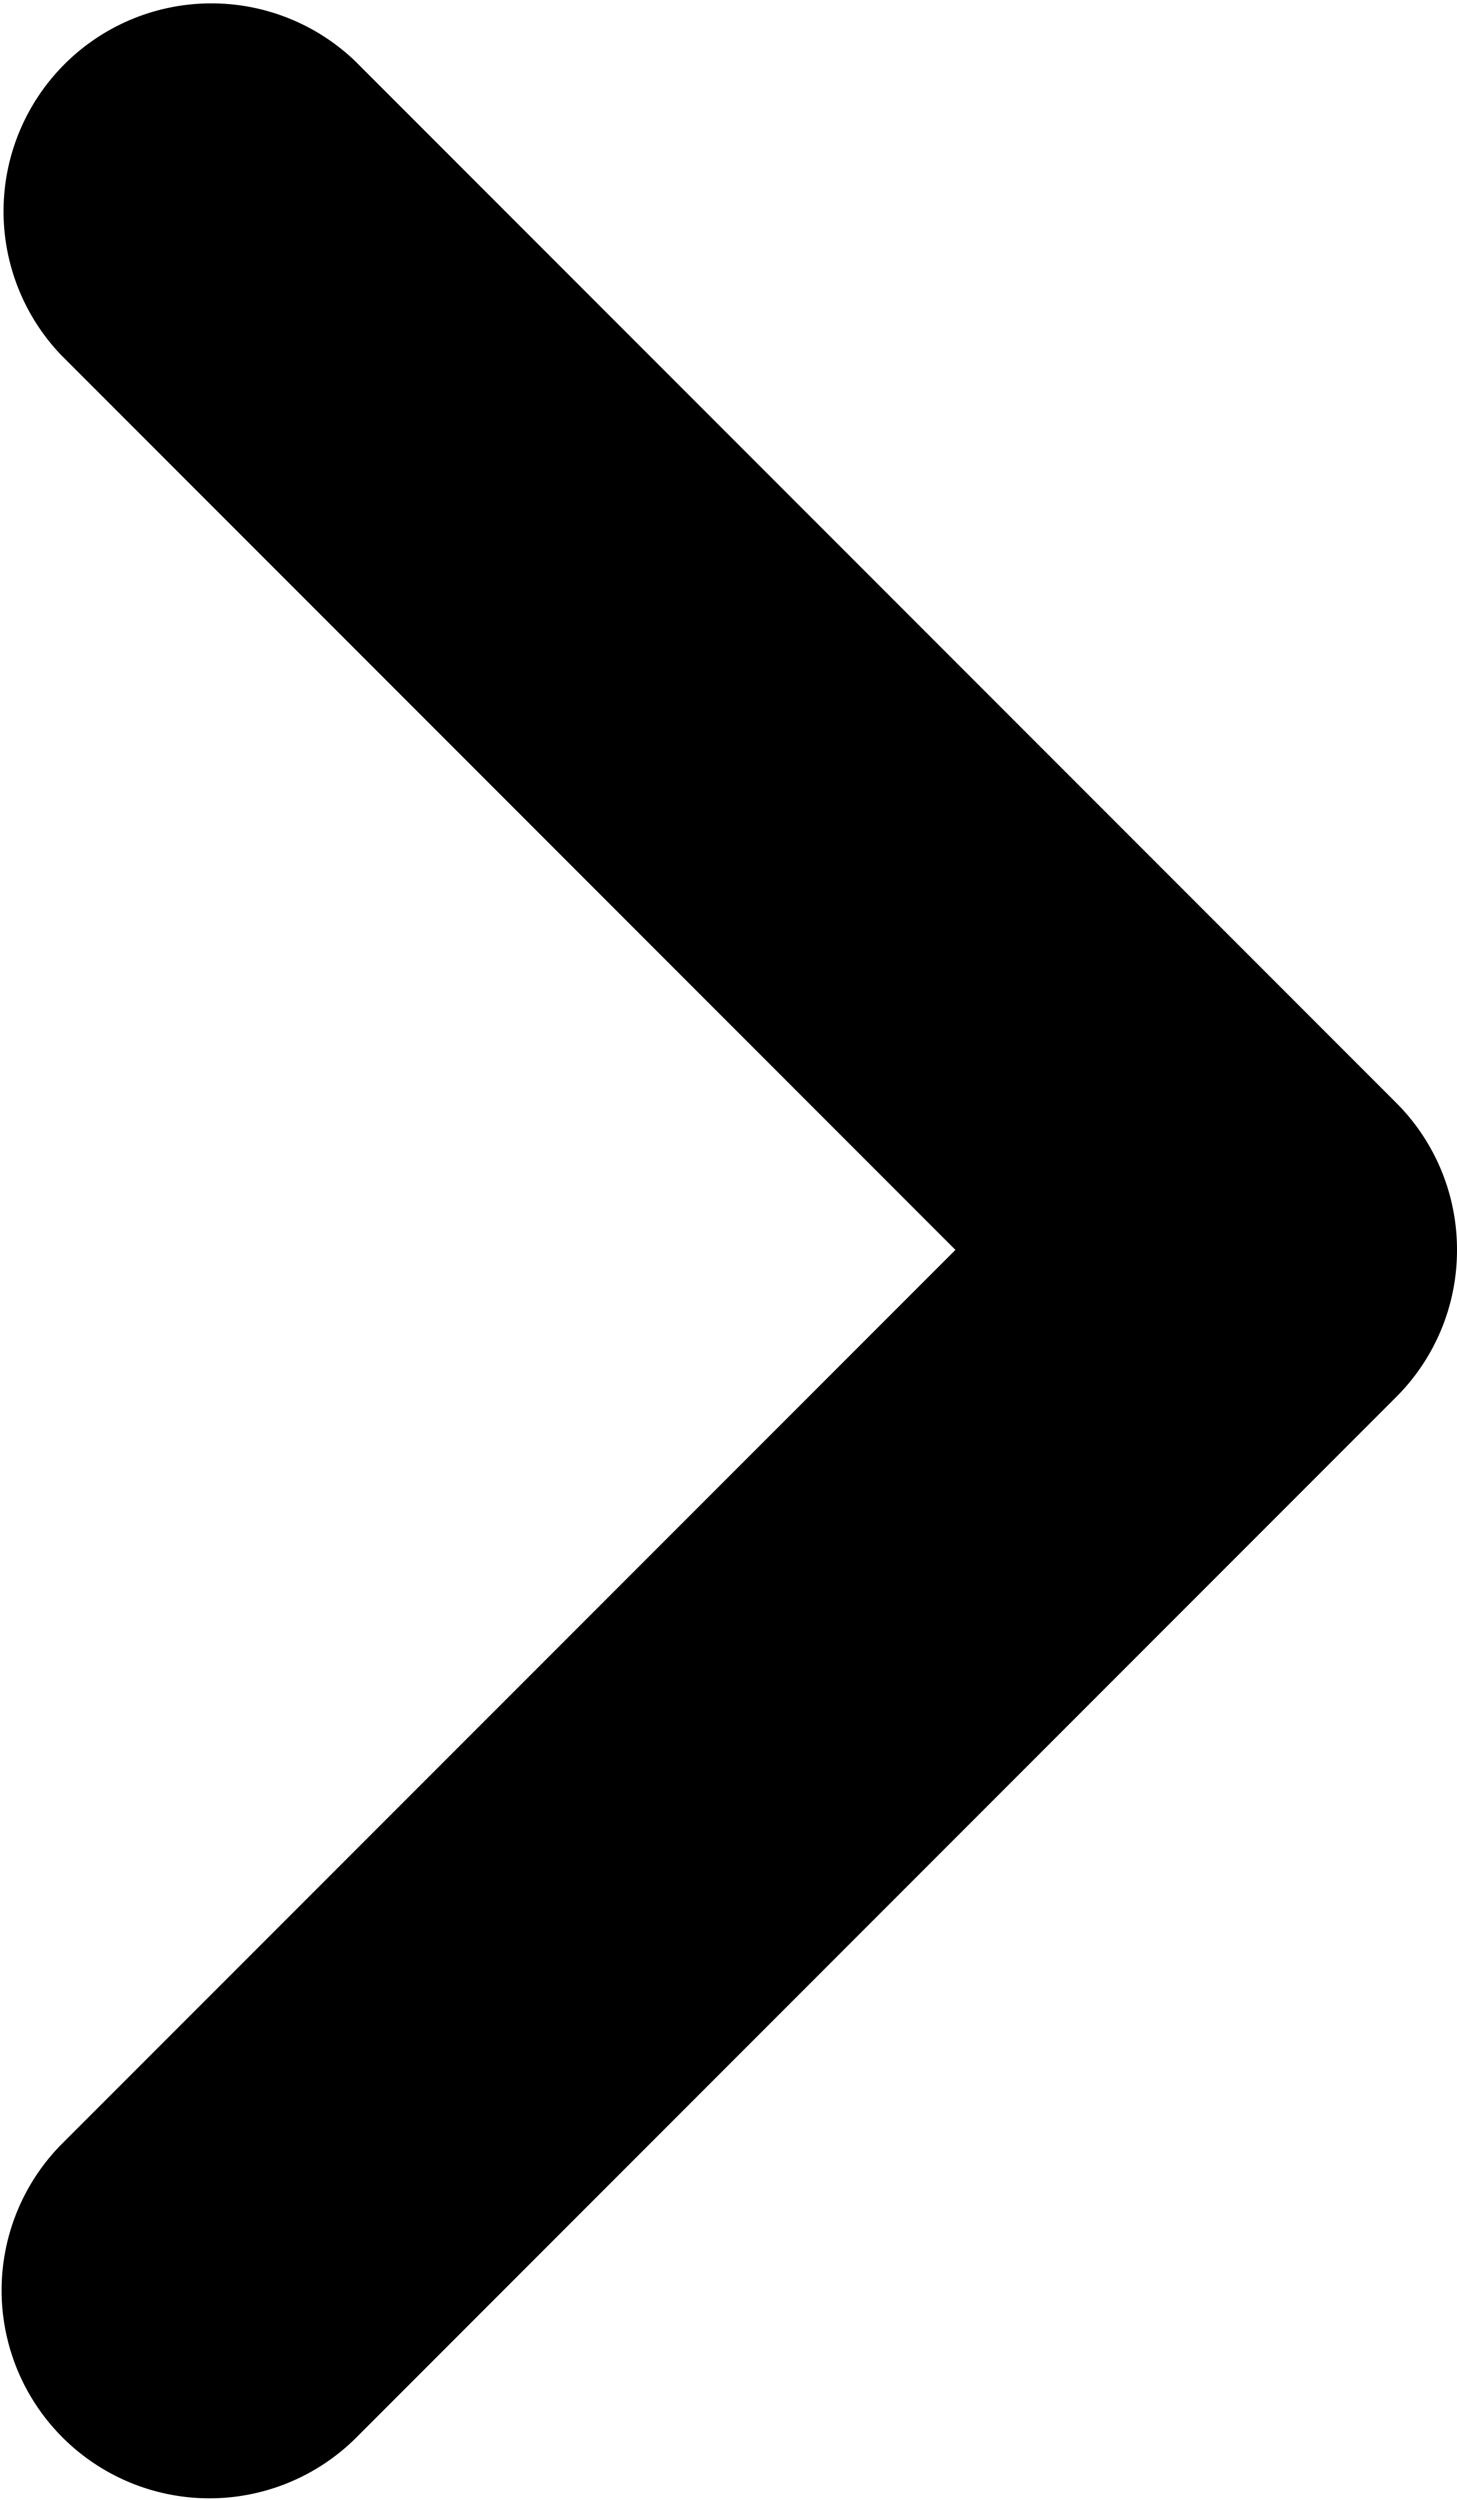 <svg xmlns="http://www.w3.org/2000/svg" viewBox="0 0 12 20.577">
  <g id="arrow-down-sign-to-navigate" transform="translate(0 20.577) rotate(-90)">
    <path id="Path_28" data-name="Path 28" d="M14.532,113.383a1.707,1.707,0,0,1-1.21-.5l-8.577-8.577a1.712,1.712,0,0,1,2.421-2.421l7.366,7.367,7.366-7.366a1.712,1.712,0,0,1,2.42,2.421l-8.577,8.577A1.707,1.707,0,0,1,14.532,113.383Z" transform="translate(-4.243 -101.383)"/>
  </g>
</svg>
